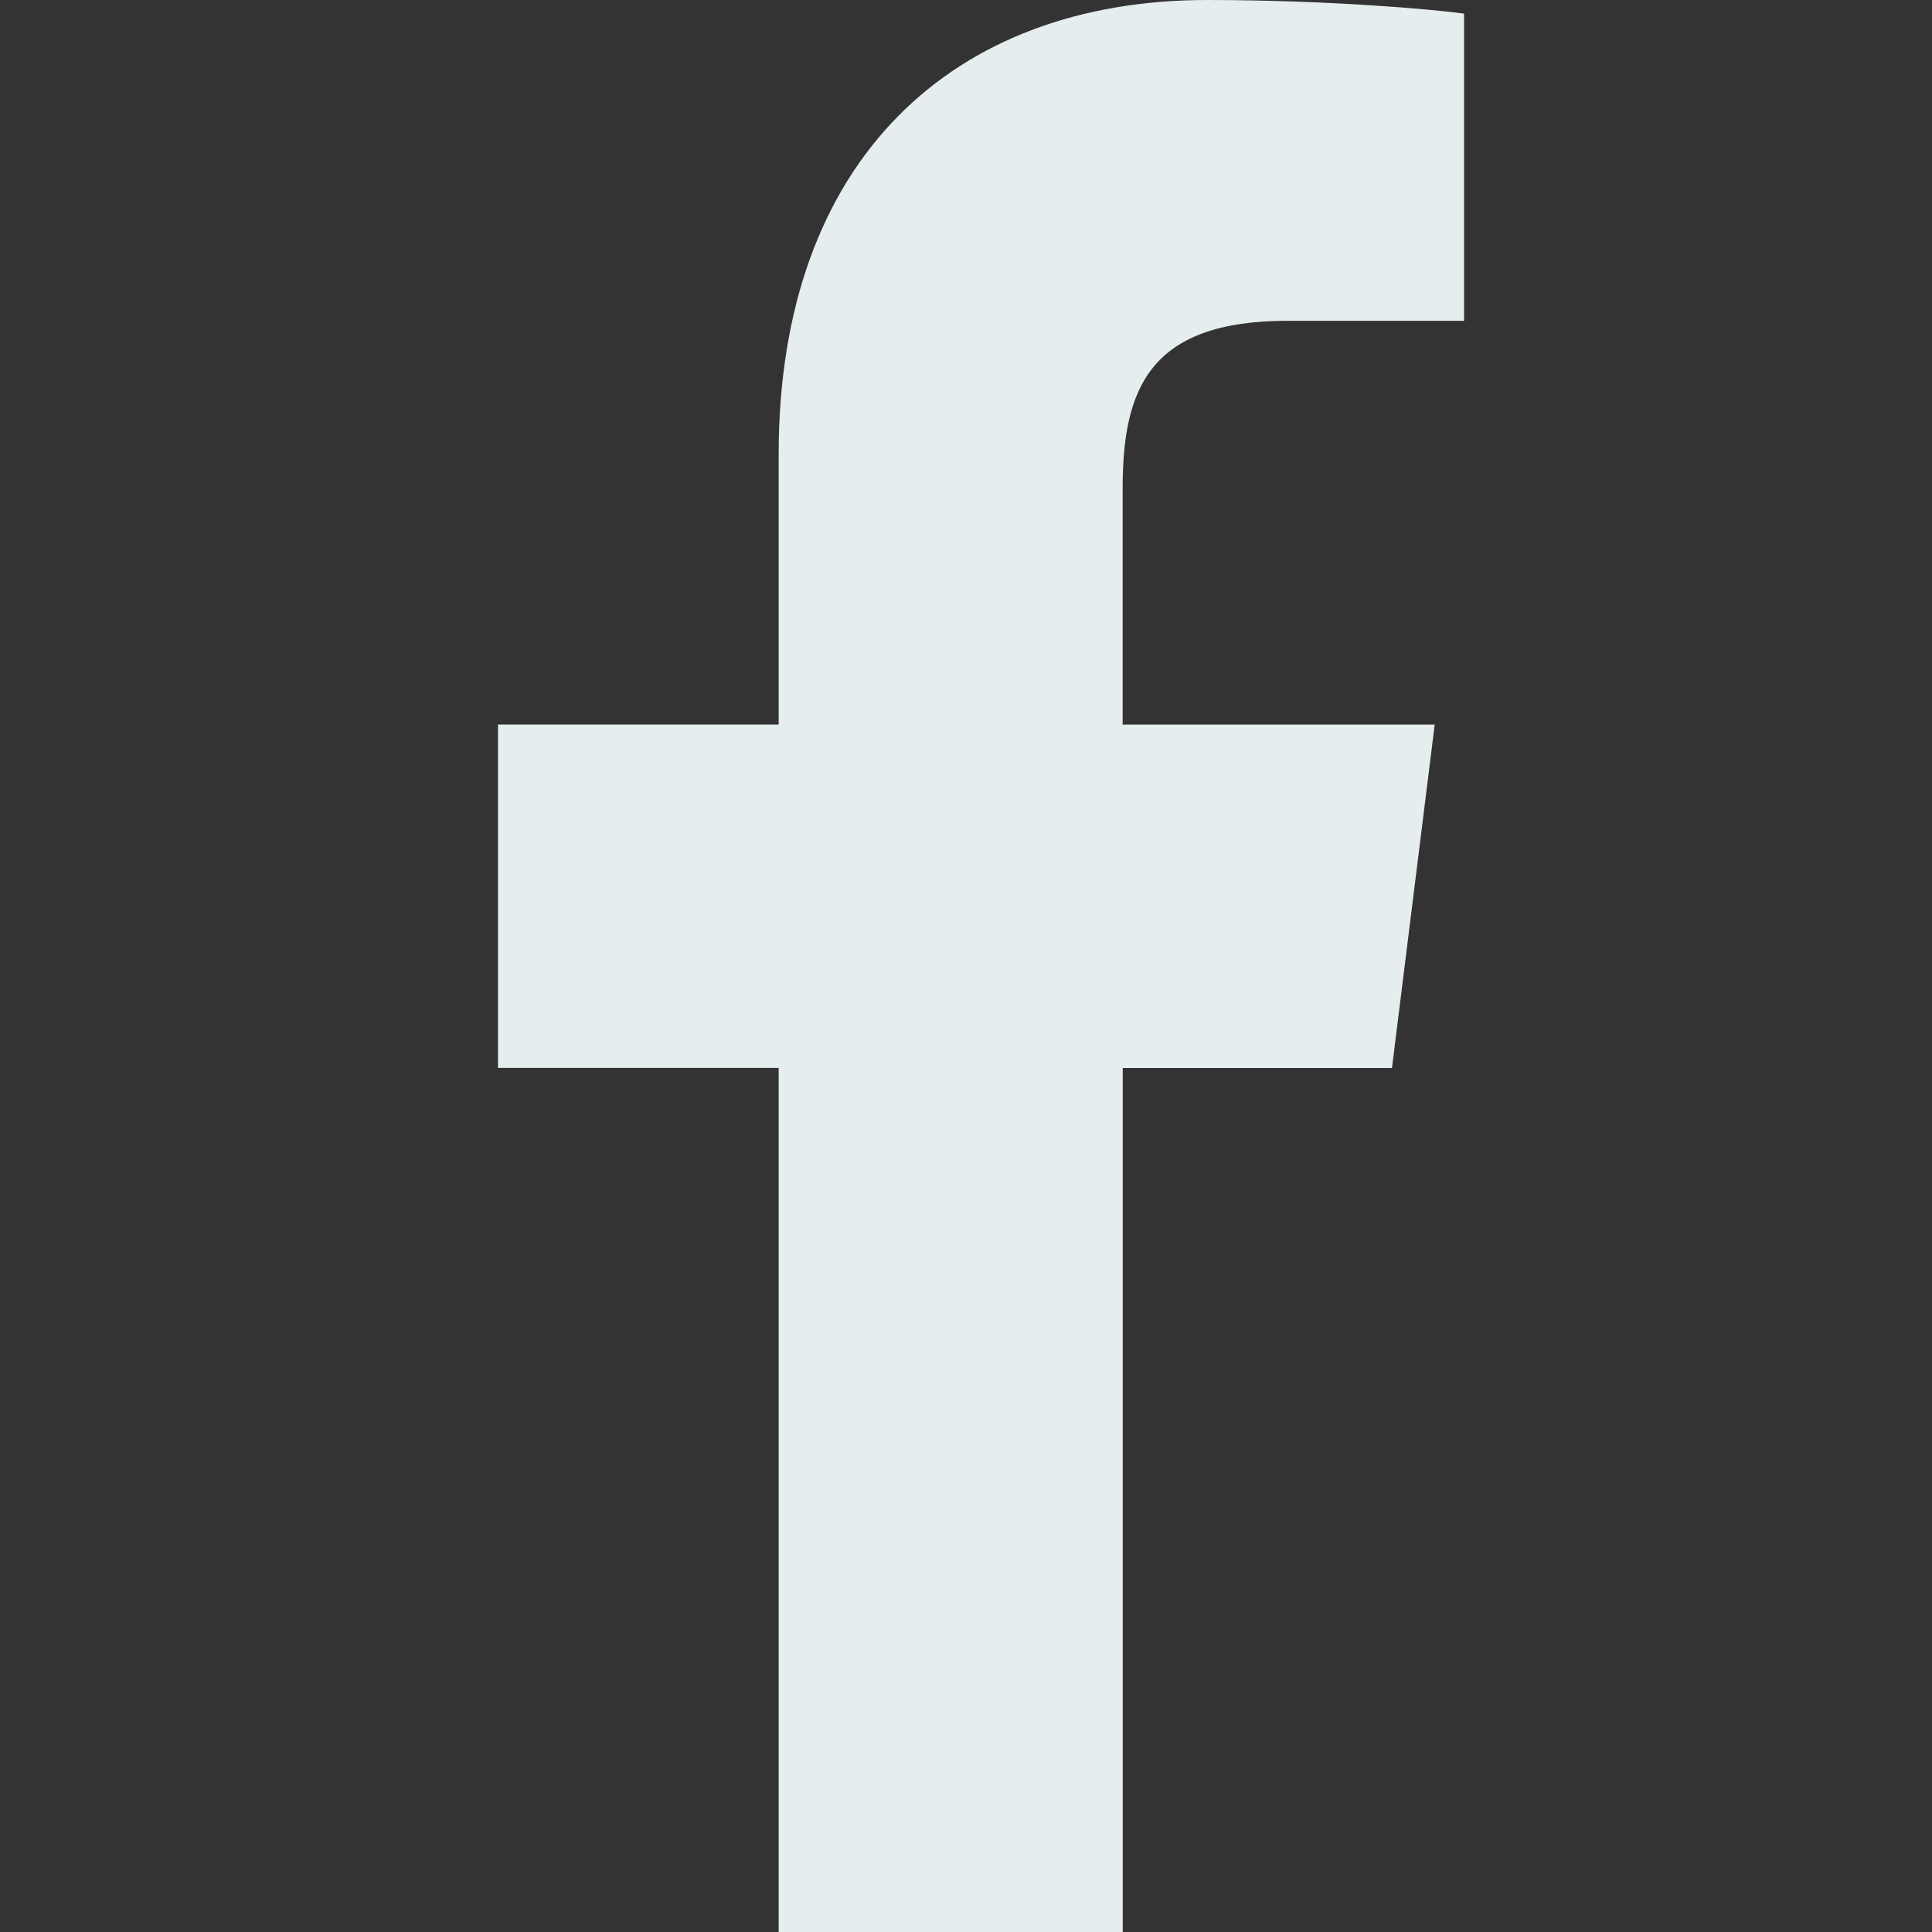 <svg width="25" height="25" viewBox="0 0 25 25" fill="none" xmlns="http://www.w3.org/2000/svg">
<rect x="0" y="0" width="25" height="25" fill="#333333" stroke="none"/>
<path d="M16.663 4.151H18.945V0.176C18.552 0.122 17.198 0 15.62 0C12.33 0 10.076 2.07 10.076 5.874V9.375H6.444V13.819H10.076V25H14.528V13.82H18.012L18.565 9.376H14.527V6.315C14.528 5.03 14.873 4.151 16.663 4.151V4.151Z" fill="#E6EDEF"/>
</svg>
